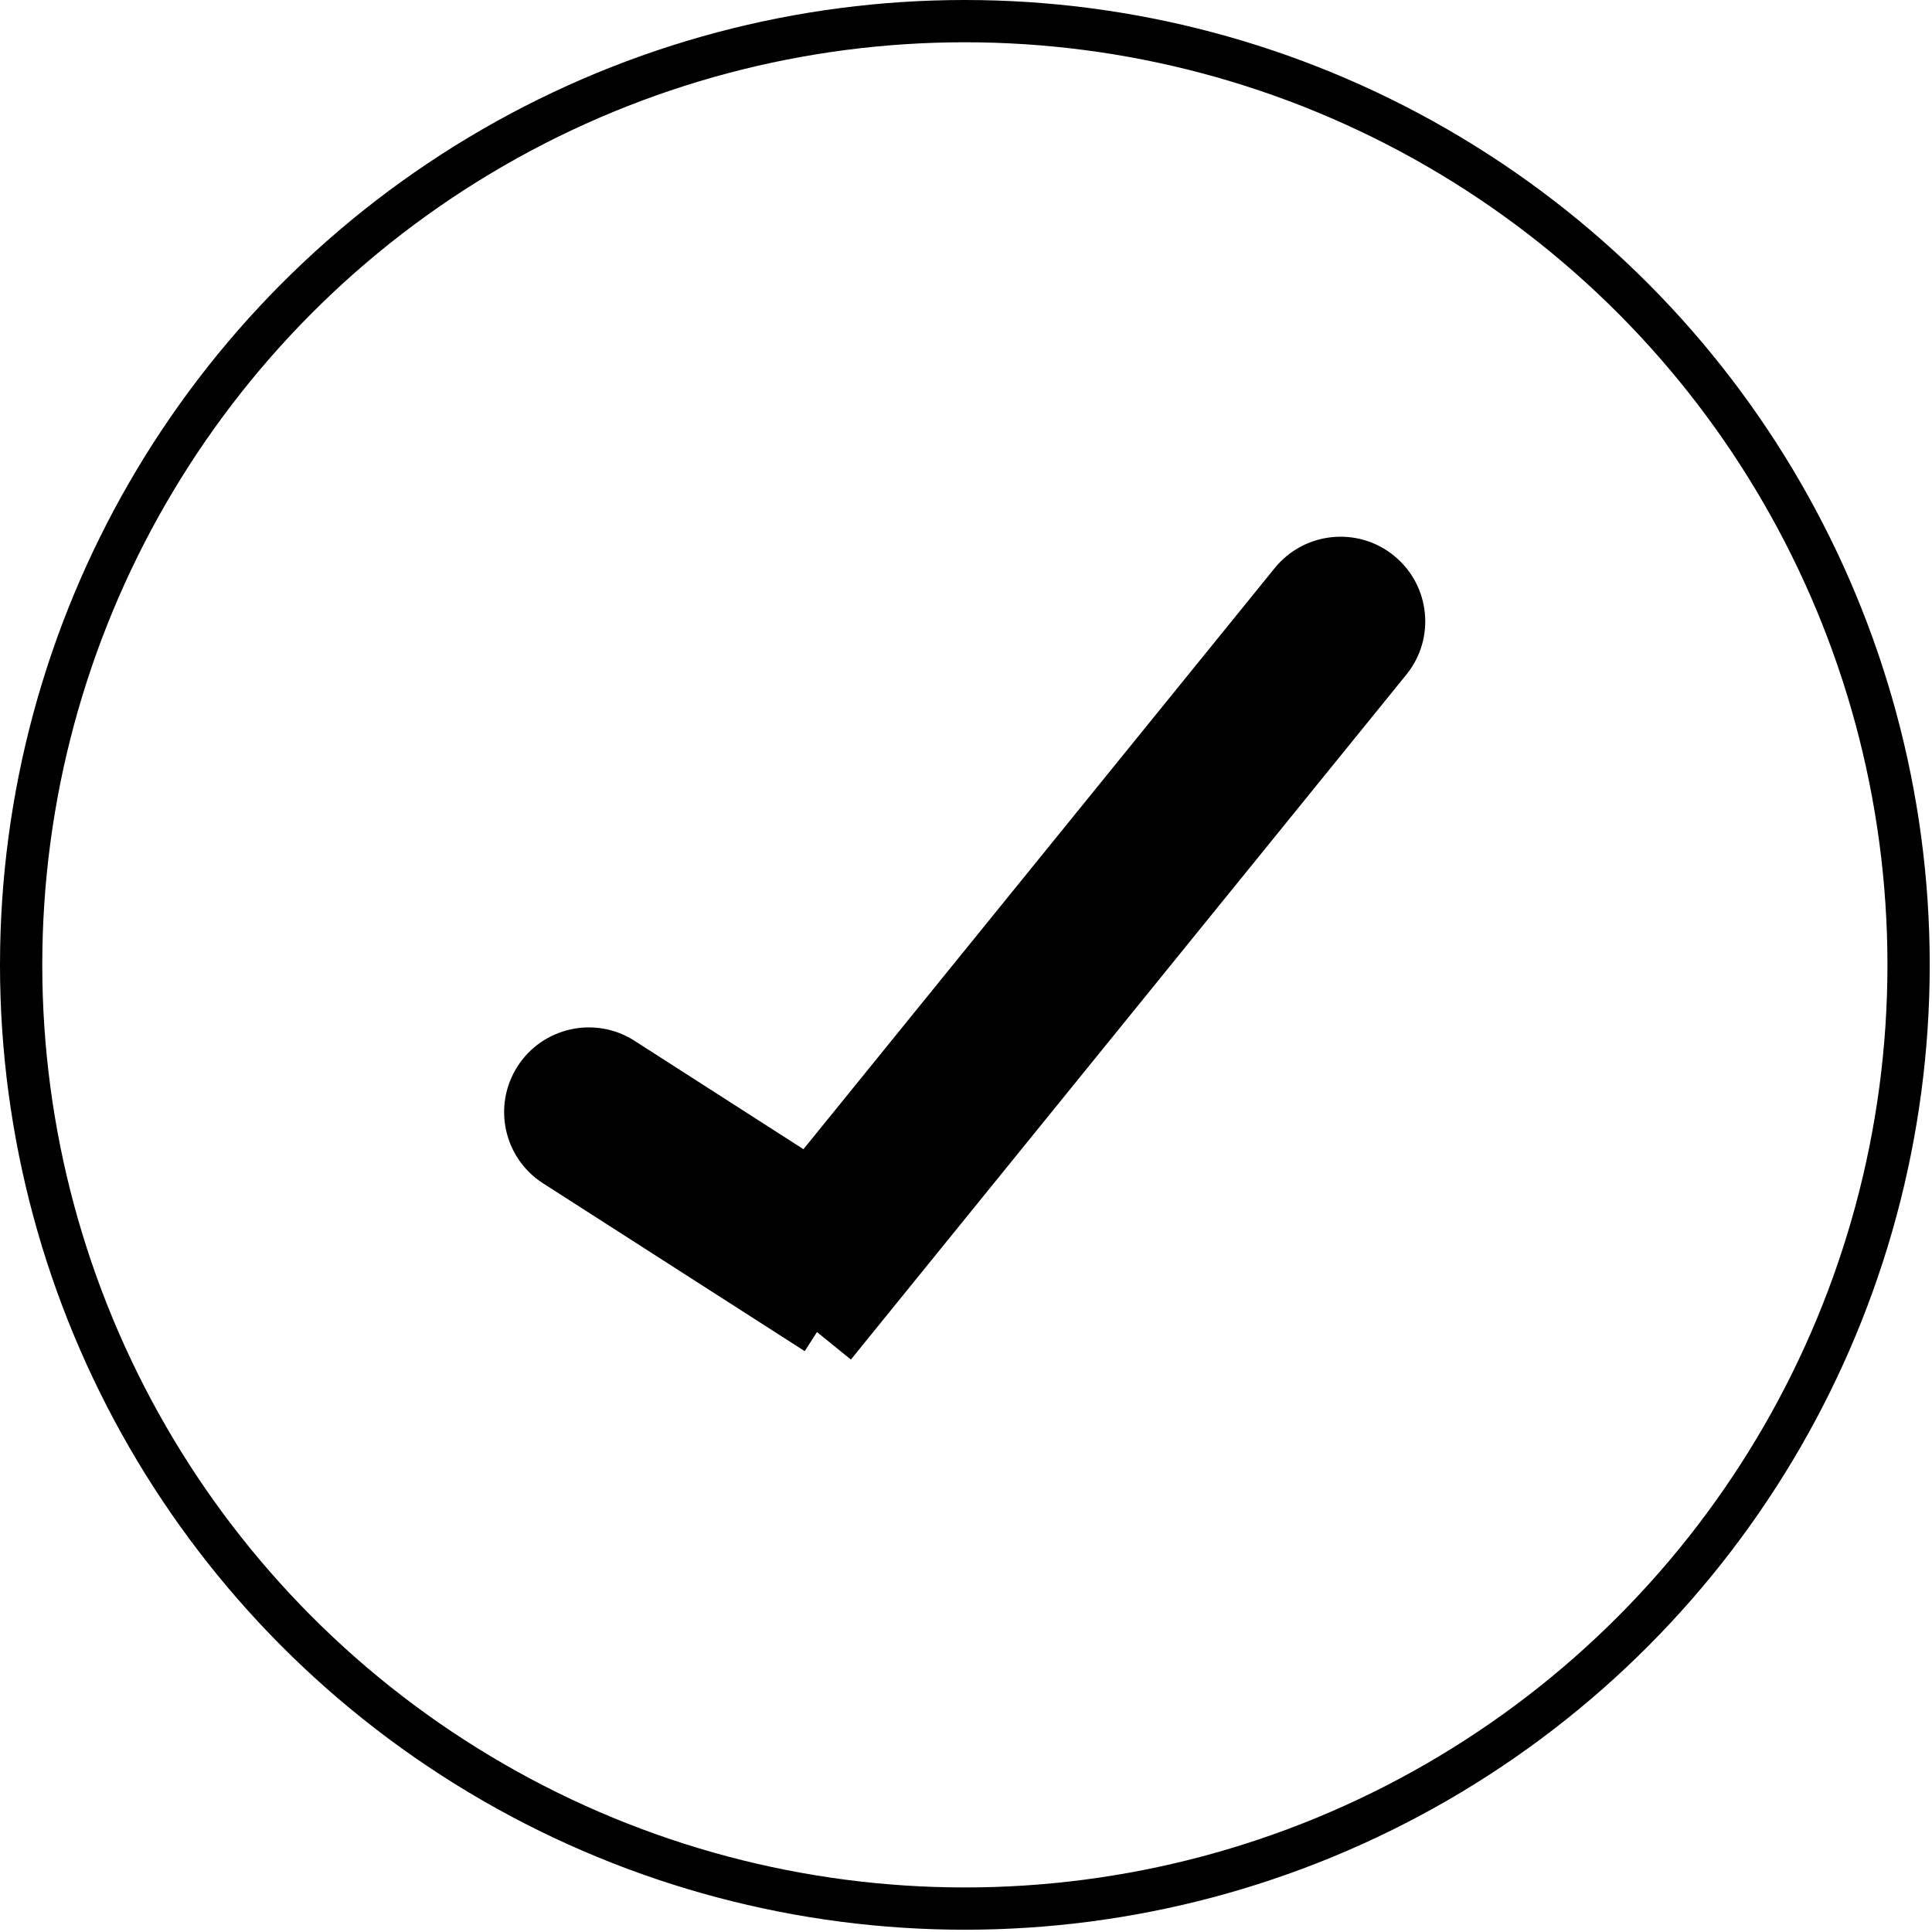 <svg width="17" height="17" viewBox="0 0 17 17" fill="none" xmlns="http://www.w3.org/2000/svg">
    <circle cx="8.49" cy="8.49" r="8.304" stroke="black" stroke-width="0.372"/>
    <path d="M5.583 9.158C5.237 8.936 4.776 9.037 4.554 9.383C4.332 9.729 4.432 10.19 4.778 10.412L5.583 9.158ZM4.778 10.412L7.081 11.889L7.885 10.635L5.583 9.158L4.778 10.412Z" fill="black"/>
    <path d="M12.374 5.937C12.634 5.618 12.585 5.148 12.265 4.889C11.946 4.63 11.476 4.679 11.217 4.998L12.374 5.937ZM11.217 4.998L6.33 11.024L7.487 11.963L12.374 5.937L11.217 4.998Z" fill="black"/>
</svg>
